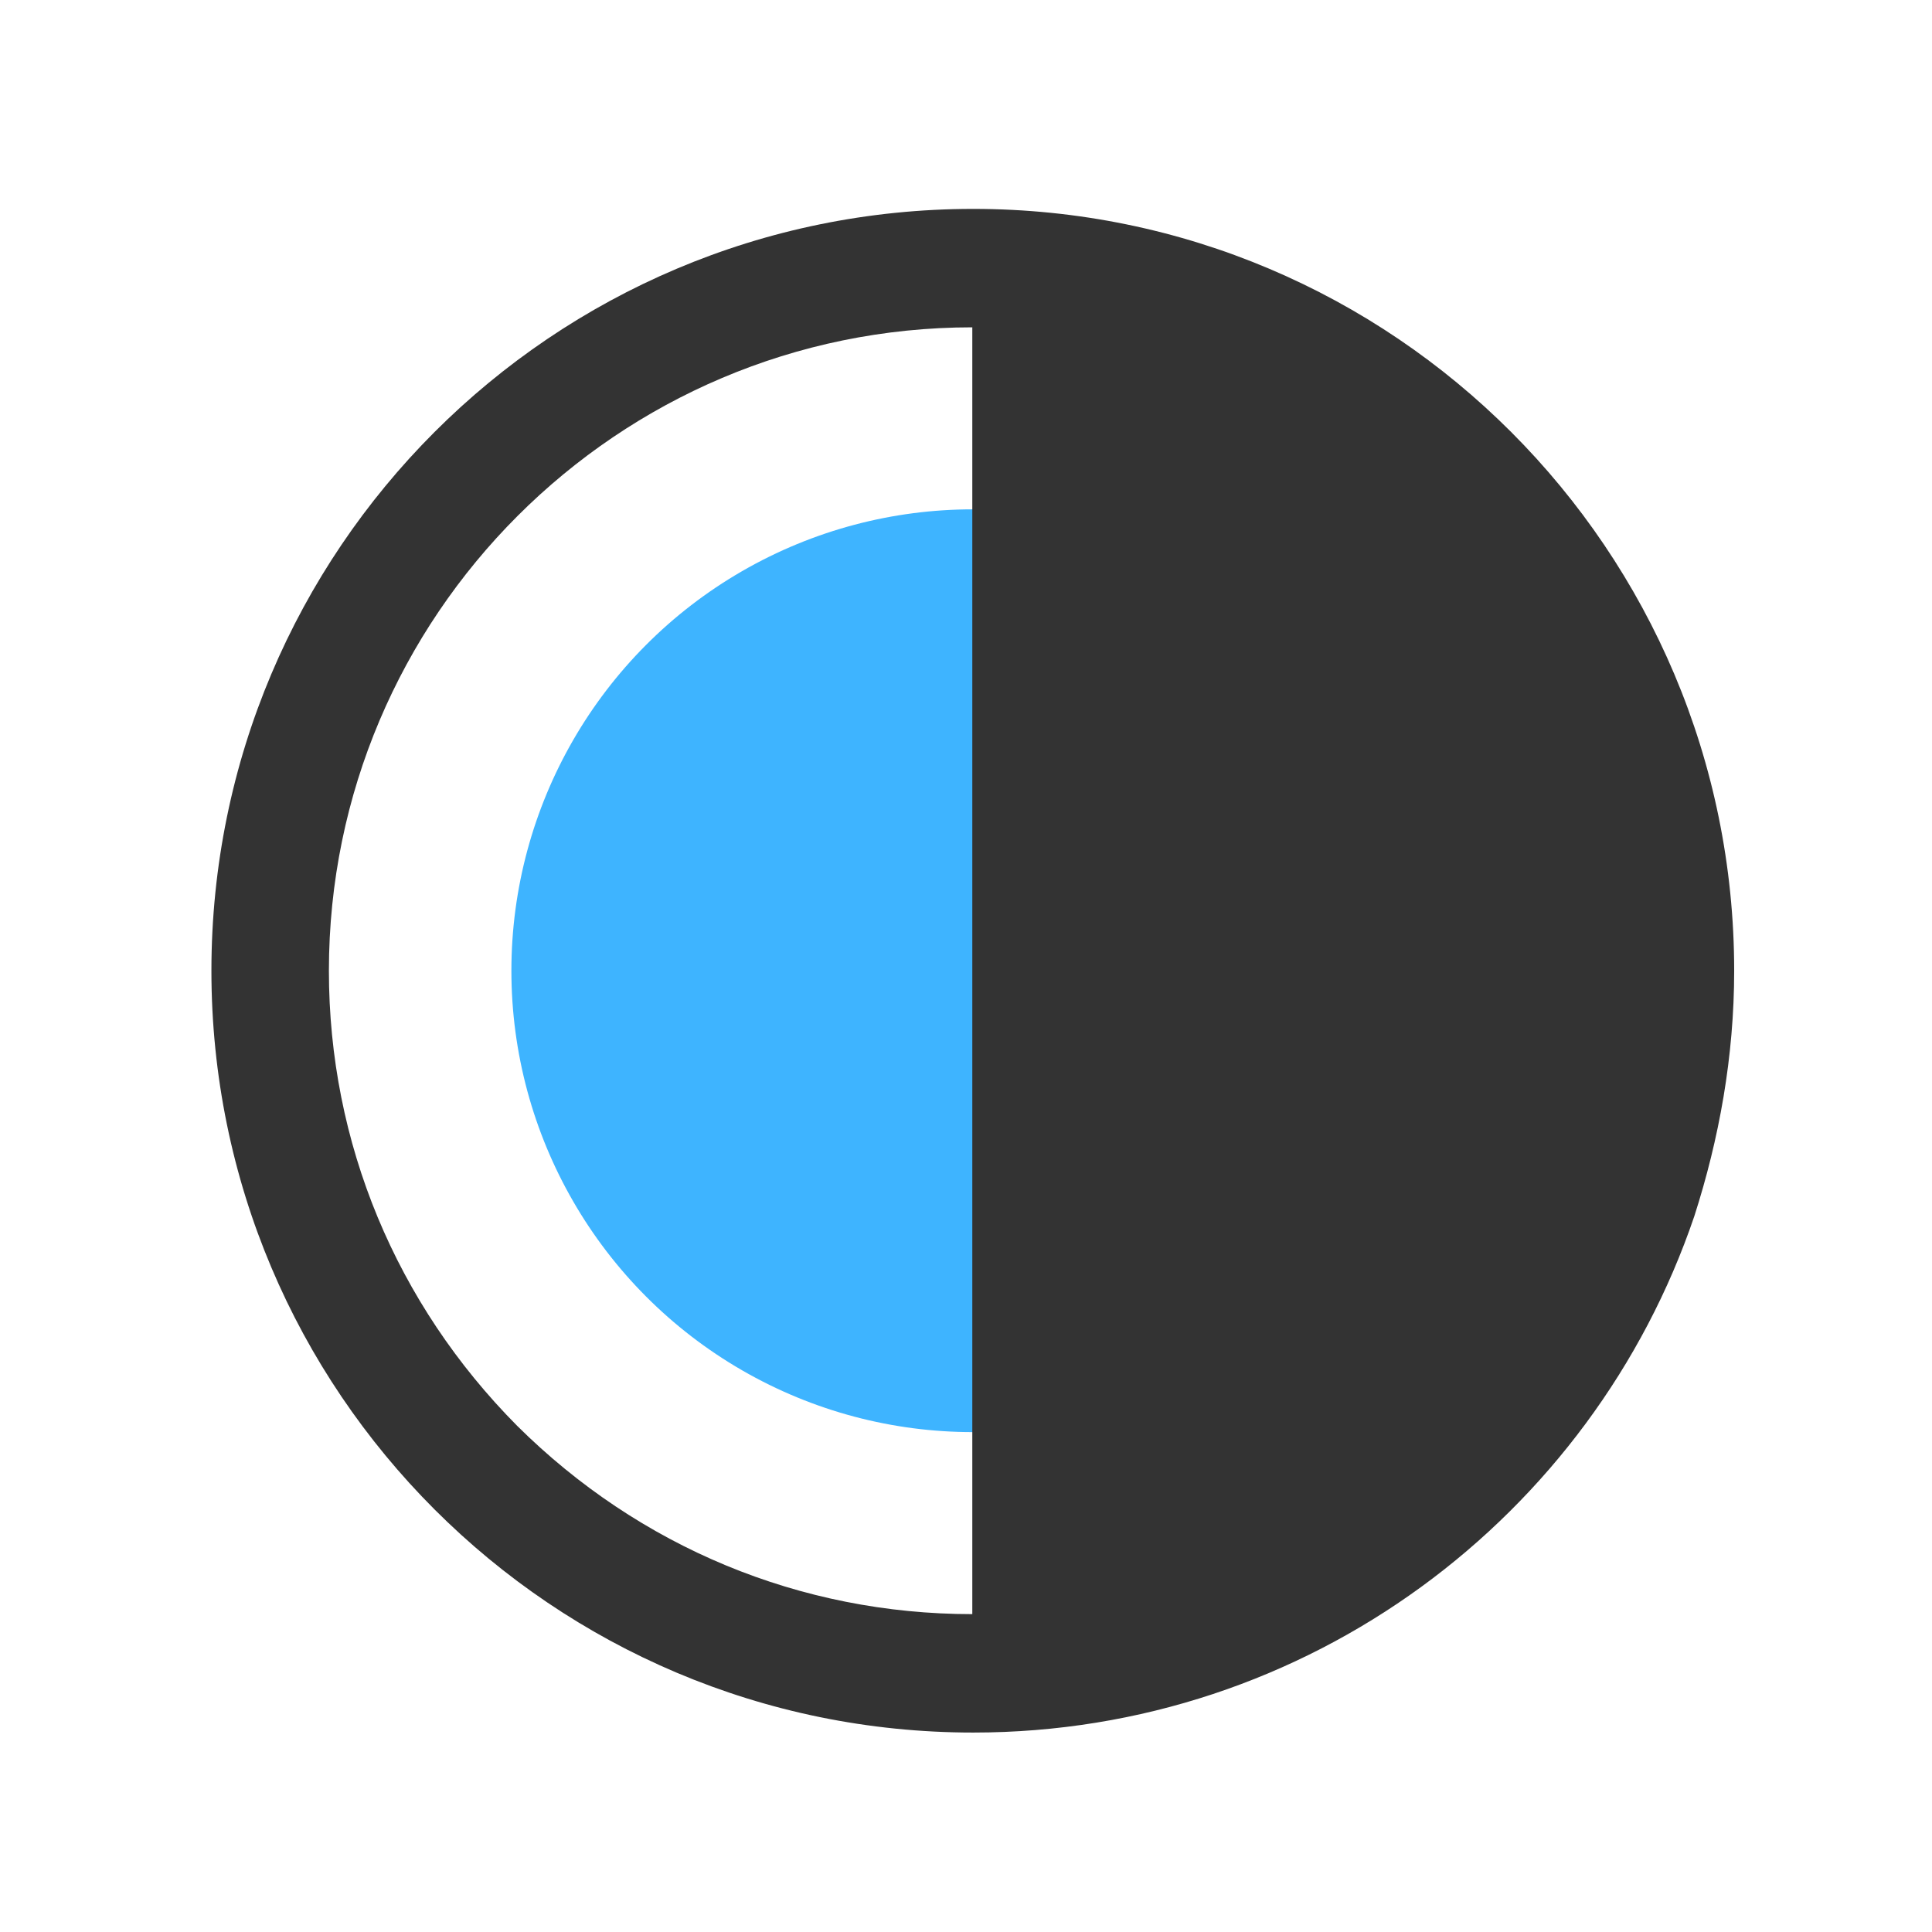 <?xml version="1.0" encoding="utf-8"?>
<!-- Generator: Adobe Illustrator 17.1.0, SVG Export Plug-In . SVG Version: 6.00 Build 0)  -->
<!DOCTYPE svg PUBLIC "-//W3C//DTD SVG 1.0//EN" "http://www.w3.org/TR/2001/REC-SVG-20010904/DTD/svg10.dtd">
<svg version="1.0" id="图层_1" xmlns="http://www.w3.org/2000/svg" xmlns:xlink="http://www.w3.org/1999/xlink" x="0px" y="0px"
	 viewBox="1559.1 0 4535.4 4535.4" enable-background="new 1559.1 0 4535.4 4535.4" xml:space="preserve">
<circle fill-rule="evenodd" clip-rule="evenodd" fill="#3EB4FF" cx="3842.7" cy="2278.8" r="1083.1"/>
<path fill="#333333" d="M5630.1,2278.8c0-987.8-800.6-1788.4-1786.3-1788.4c-987.8,0-1788.4,800.6-1788.4,1788.4
	c0,987.8,800.6,1788.4,1788.4,1788.4c786.1,0,1453.6-507.4,1692.8-1212.4C5594.7,2673.9,5630.1,2480.5,5630.1,2278.8L5630.1,2278.8z
	 M2773.2,3347.2c-284.3-286.5-442-664.1-442-1068.4c0-833,677.5-1510.4,1510.4-1510.4v3020.8
	C3437.3,3789.2,3059.7,3631.5,2773.2,3347.2L2773.2,3347.2z M2773.2,3347.2"/>
</svg>
